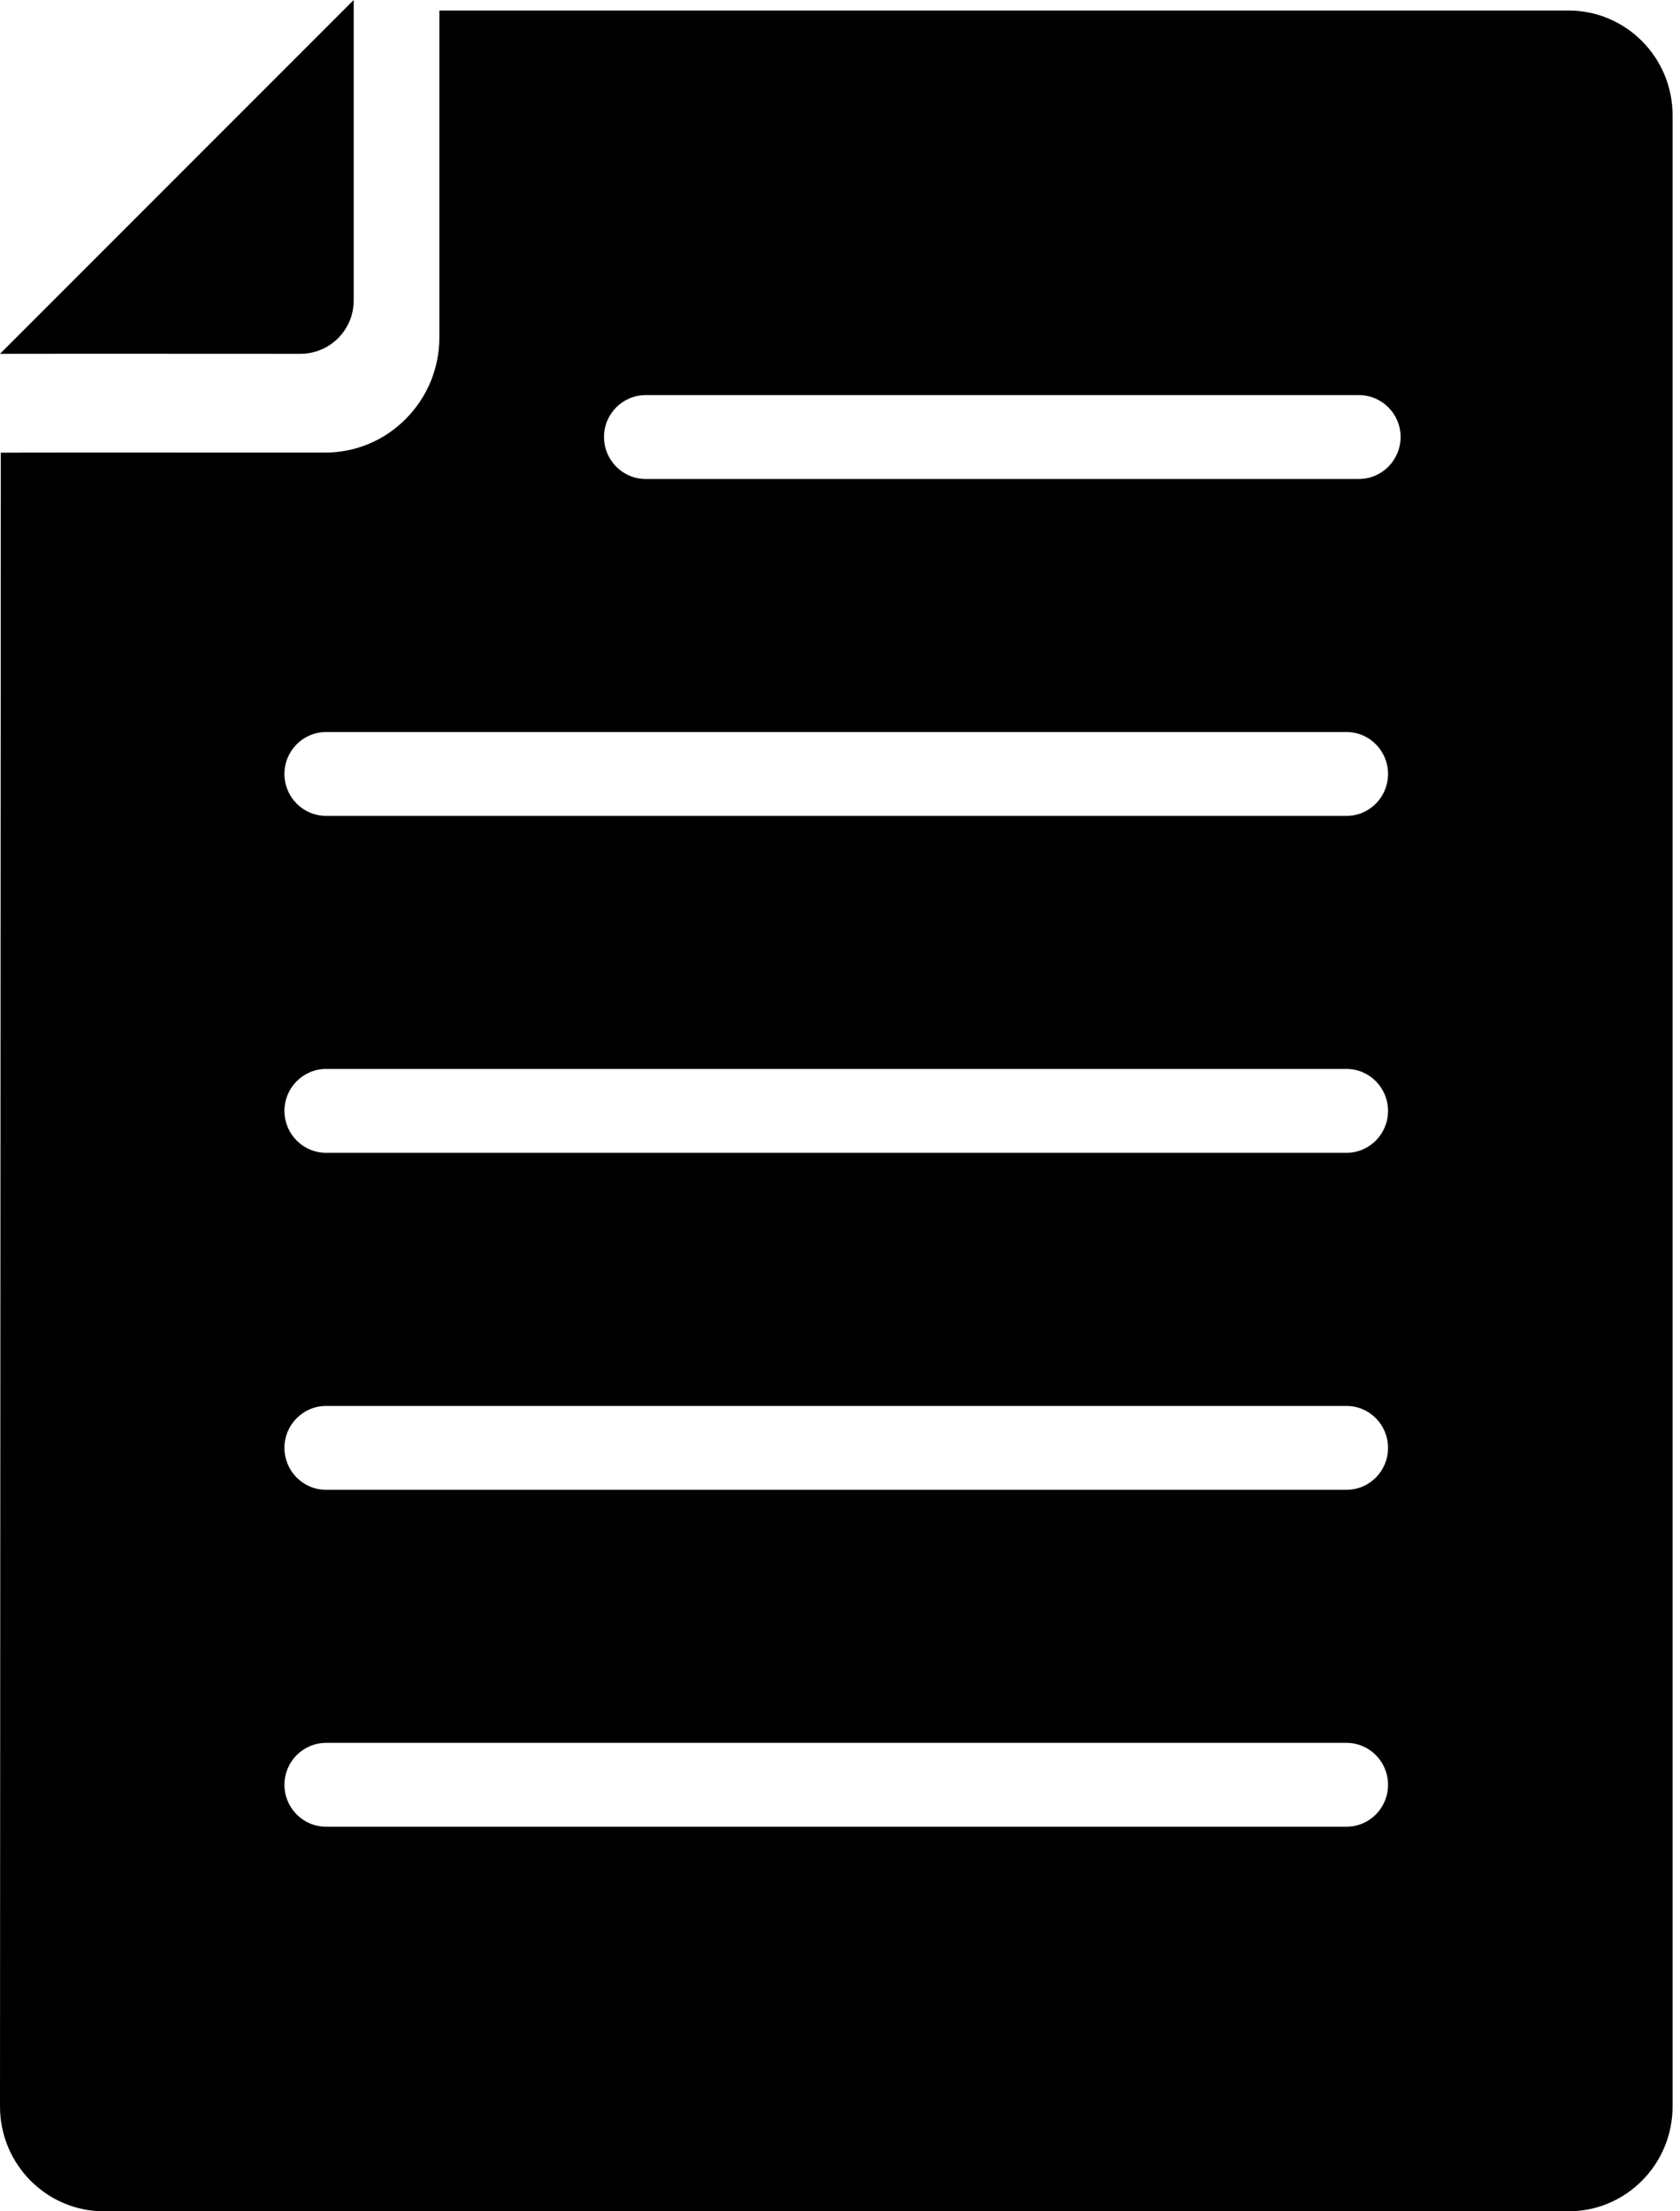 <?xml version="1.0" encoding="UTF-8"?>
<svg width="19px" height="25px" viewBox="0 0 19 25" version="1.1" xmlns="http://www.w3.org/2000/svg" xmlns:xlink="http://www.w3.org/1999/xlink">
    <!-- Generator: Sketch 61 (89581) - https://sketch.com -->
    <title>icon_notes</title>
    <desc>Created with Sketch.</desc>
    <g id="Page-1" stroke="none" stroke-width="1" fill="none" fill-rule="evenodd">
        <g id="Course" transform="translate(-381, -1414)" fill="#000000">
            <g id="Group" transform="translate(375, 540)">
                <g id="icon_notes" transform="translate(6, 874)">
                    <path d="M3.397,4 L3.397,4 L0.998,3.999 L0,4 L4,0 L4,3.397 C4,3.558 3.937,3.71 3.823,3.824 C3.71,3.937 3.558,4 3.397,4" id="Fill-1"></path>
                    <path d="M3.217,8.75 C3.217,8.488 3.428,8.276 3.688,8.276 L15.228,8.276 C15.488,8.276 15.698,8.488 15.698,8.75 C15.698,9.012 15.488,9.224 15.228,9.224 L3.688,9.224 C3.428,9.224 3.217,9.012 3.217,8.75 M3.217,12.559 C3.217,12.298 3.428,12.085 3.688,12.085 L15.228,12.085 C15.488,12.085 15.698,12.298 15.698,12.559 C15.698,12.821 15.488,13.033 15.228,13.033 L3.688,13.033 C3.428,13.033 3.217,12.821 3.217,12.559 M3.217,16.369 C3.217,16.107 3.428,15.895 3.688,15.895 L15.228,15.895 C15.488,15.895 15.698,16.107 15.698,16.369 C15.698,16.631 15.488,16.843 15.228,16.843 L3.688,16.843 C3.428,16.843 3.217,16.631 3.217,16.369 M3.217,20.178 C3.217,19.916 3.428,19.704 3.688,19.704 L15.228,19.704 C15.488,19.704 15.698,19.916 15.698,20.178 C15.698,20.44 15.488,20.652 15.228,20.652 L3.688,20.652 C3.428,20.652 3.217,20.44 3.217,20.178 M15.369,5.415 L7.302,5.415 C7.042,5.415 6.831,5.202 6.831,4.94 C6.831,4.679 7.042,4.467 7.302,4.467 L15.369,4.467 C15.629,4.467 15.84,4.679 15.84,4.94 C15.84,5.202 15.629,5.415 15.369,5.415 M-1.35714286e-05,23.815 C-1.35714286e-05,24.469 0.527,25 1.177,25 L17.739,25 C18.389,25 18.916,24.469 18.916,23.815 L18.916,1.303 C18.916,0.649 18.389,0.119 17.739,0.119 L4.969,0.119 L4.969,3.814 C4.969,4.162 4.834,4.489 4.589,4.736 C4.345,4.982 4.02,5.117 3.674,5.117 L3.674,5.117 C1.483,5.116 0.078,5.116 0.009,5.118" id="Fill-3"></path>
                </g>
            </g>
        </g>
    </g>
</svg>